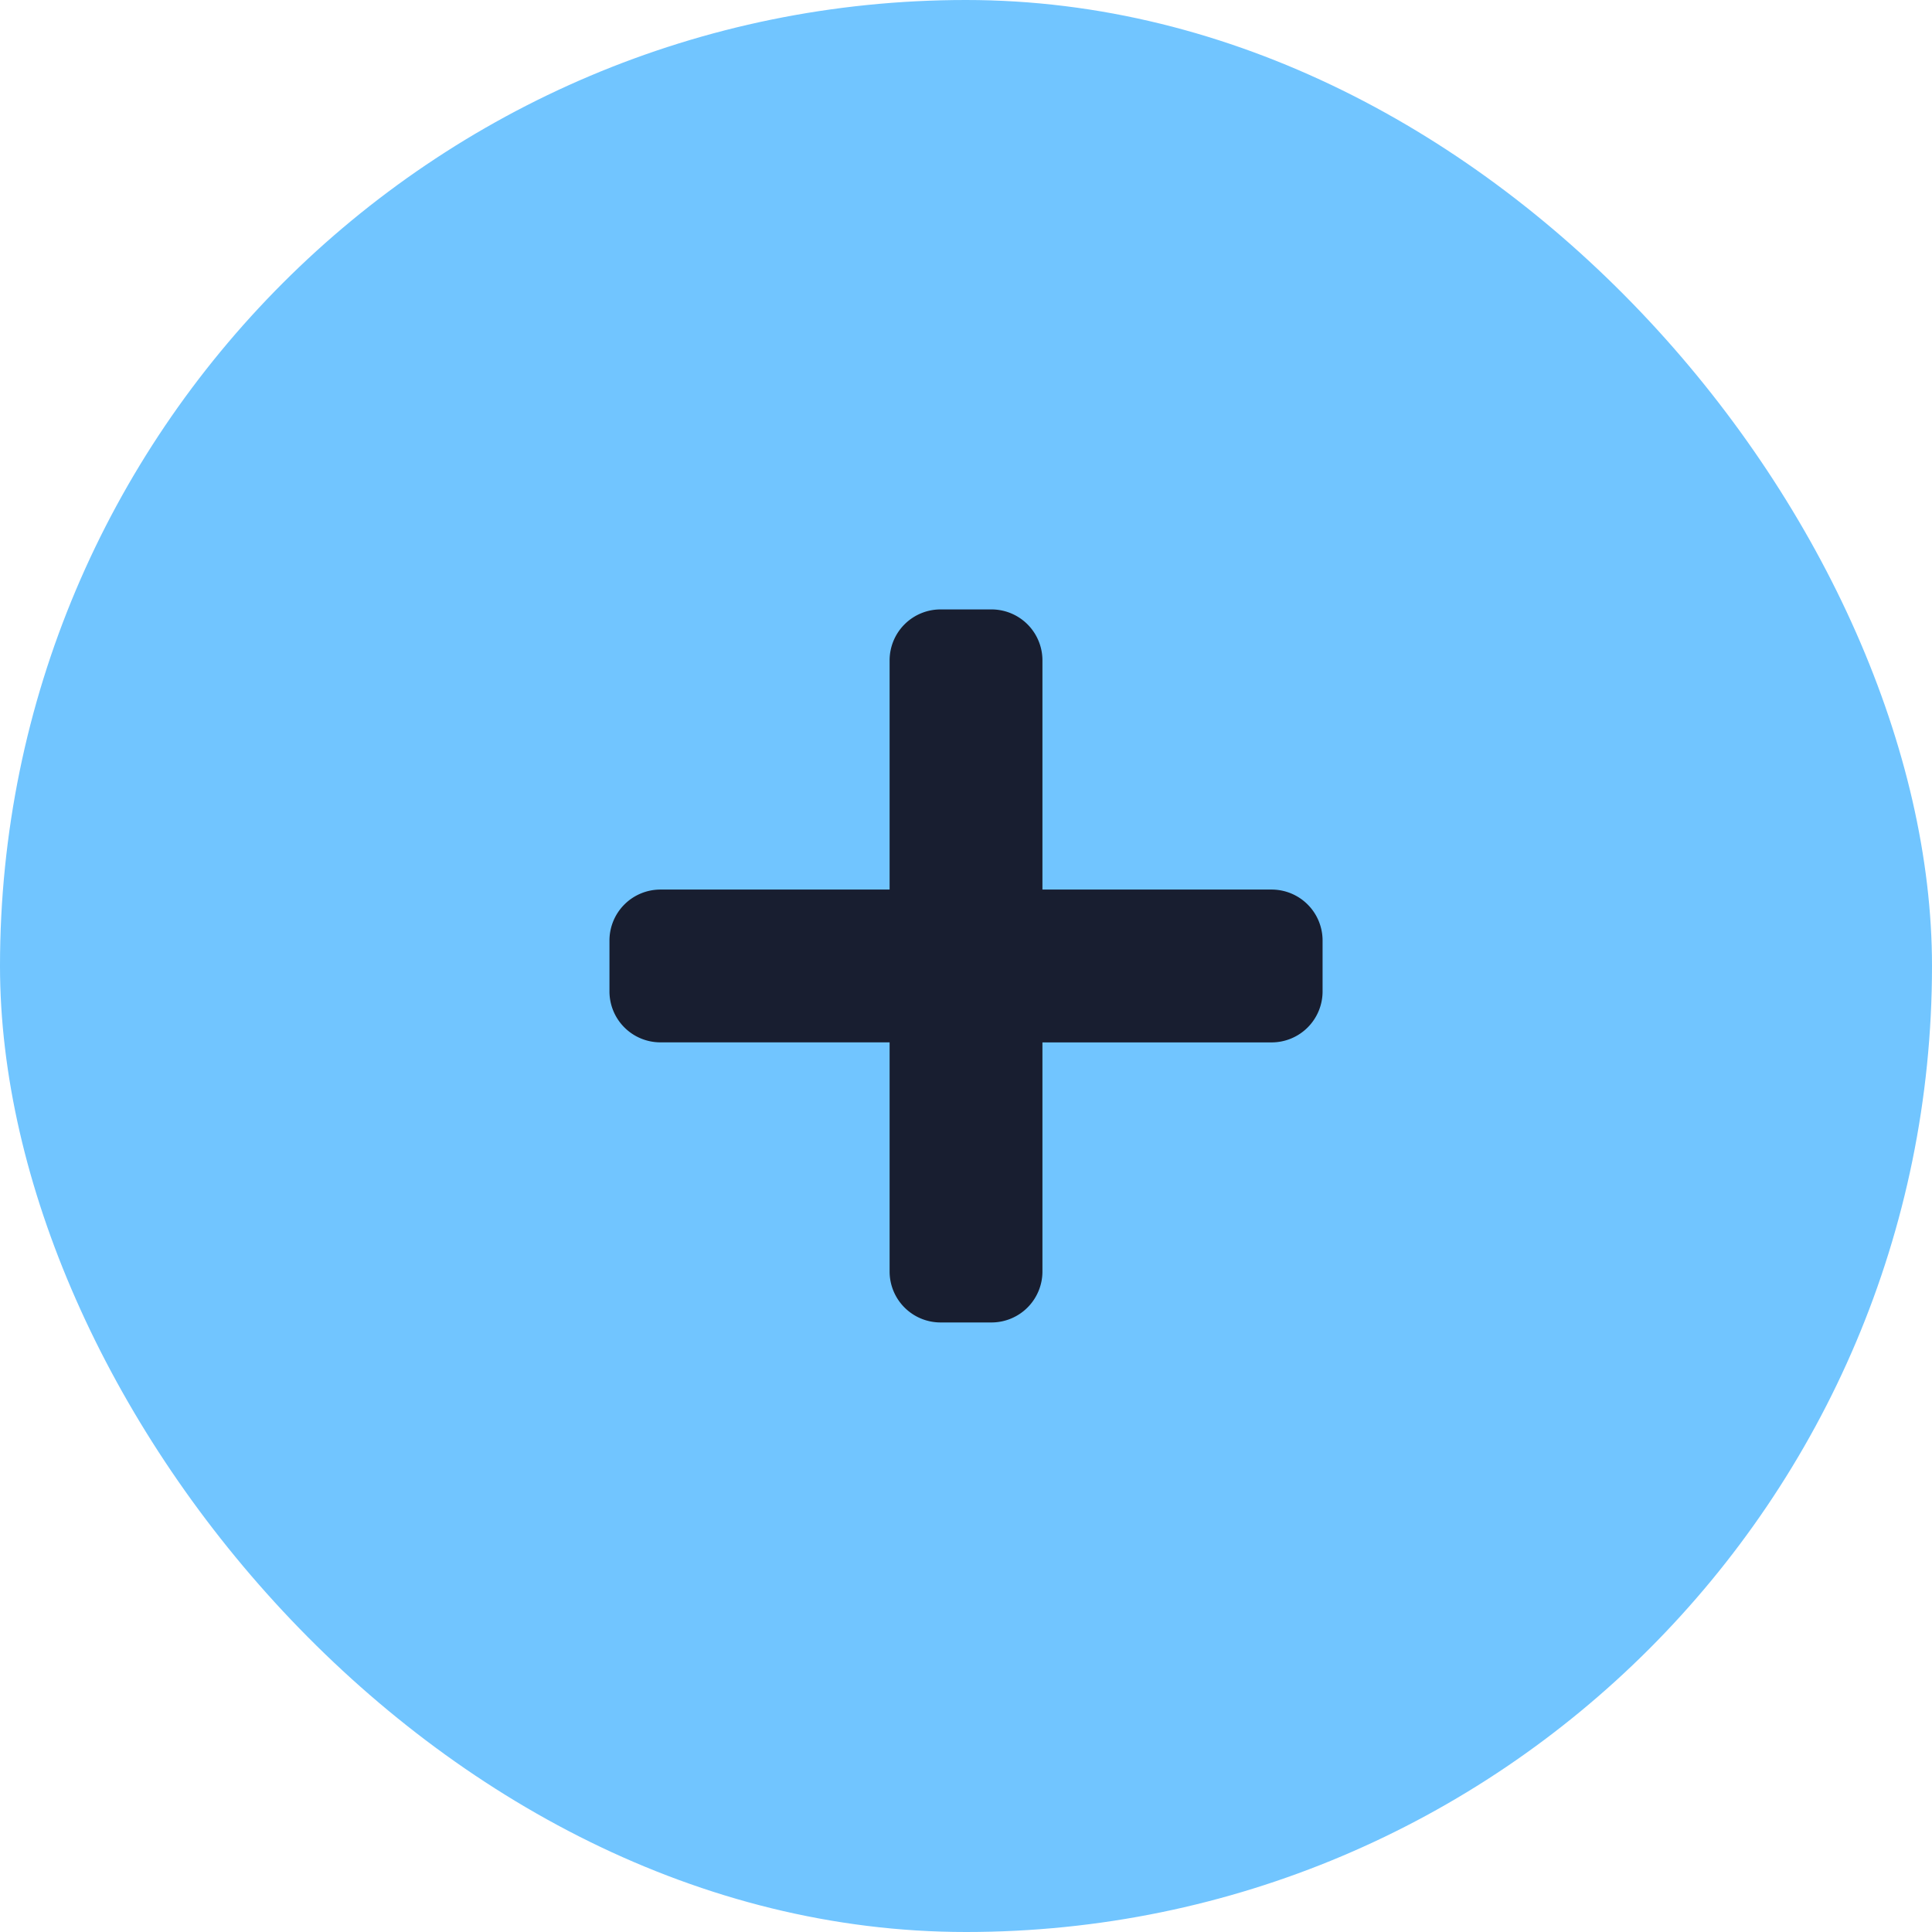 <svg xmlns="http://www.w3.org/2000/svg" width="48" height="48" viewBox="0 0 48 48">
  <g id="Mobile_icon_1" data-name="Mobile icon 1" transform="translate(3579.375 -1244.625)">
    <rect id="Button_BG" data-name="Button BG" width="48" height="48" rx="24" transform="translate(-3579.375 1244.625)" fill="#71c5ff"/>
    <path id="Icon_awesome-plus" data-name="Icon awesome-plus" d="M16.451,9.21H10.757V3.515A1.266,1.266,0,0,0,9.491,2.25H8.226A1.266,1.266,0,0,0,6.96,3.515V9.21H1.265A1.266,1.266,0,0,0,0,10.476v1.265a1.266,1.266,0,0,0,1.265,1.265H6.96V18.7a1.266,1.266,0,0,0,1.265,1.265H9.491A1.266,1.266,0,0,0,10.757,18.7V13.007h5.695a1.266,1.266,0,0,0,1.265-1.265V10.476A1.266,1.266,0,0,0,16.451,9.21Z" transform="translate(-3564.233 1257.516)" fill="#181e30"/>
  </g>
</svg>
